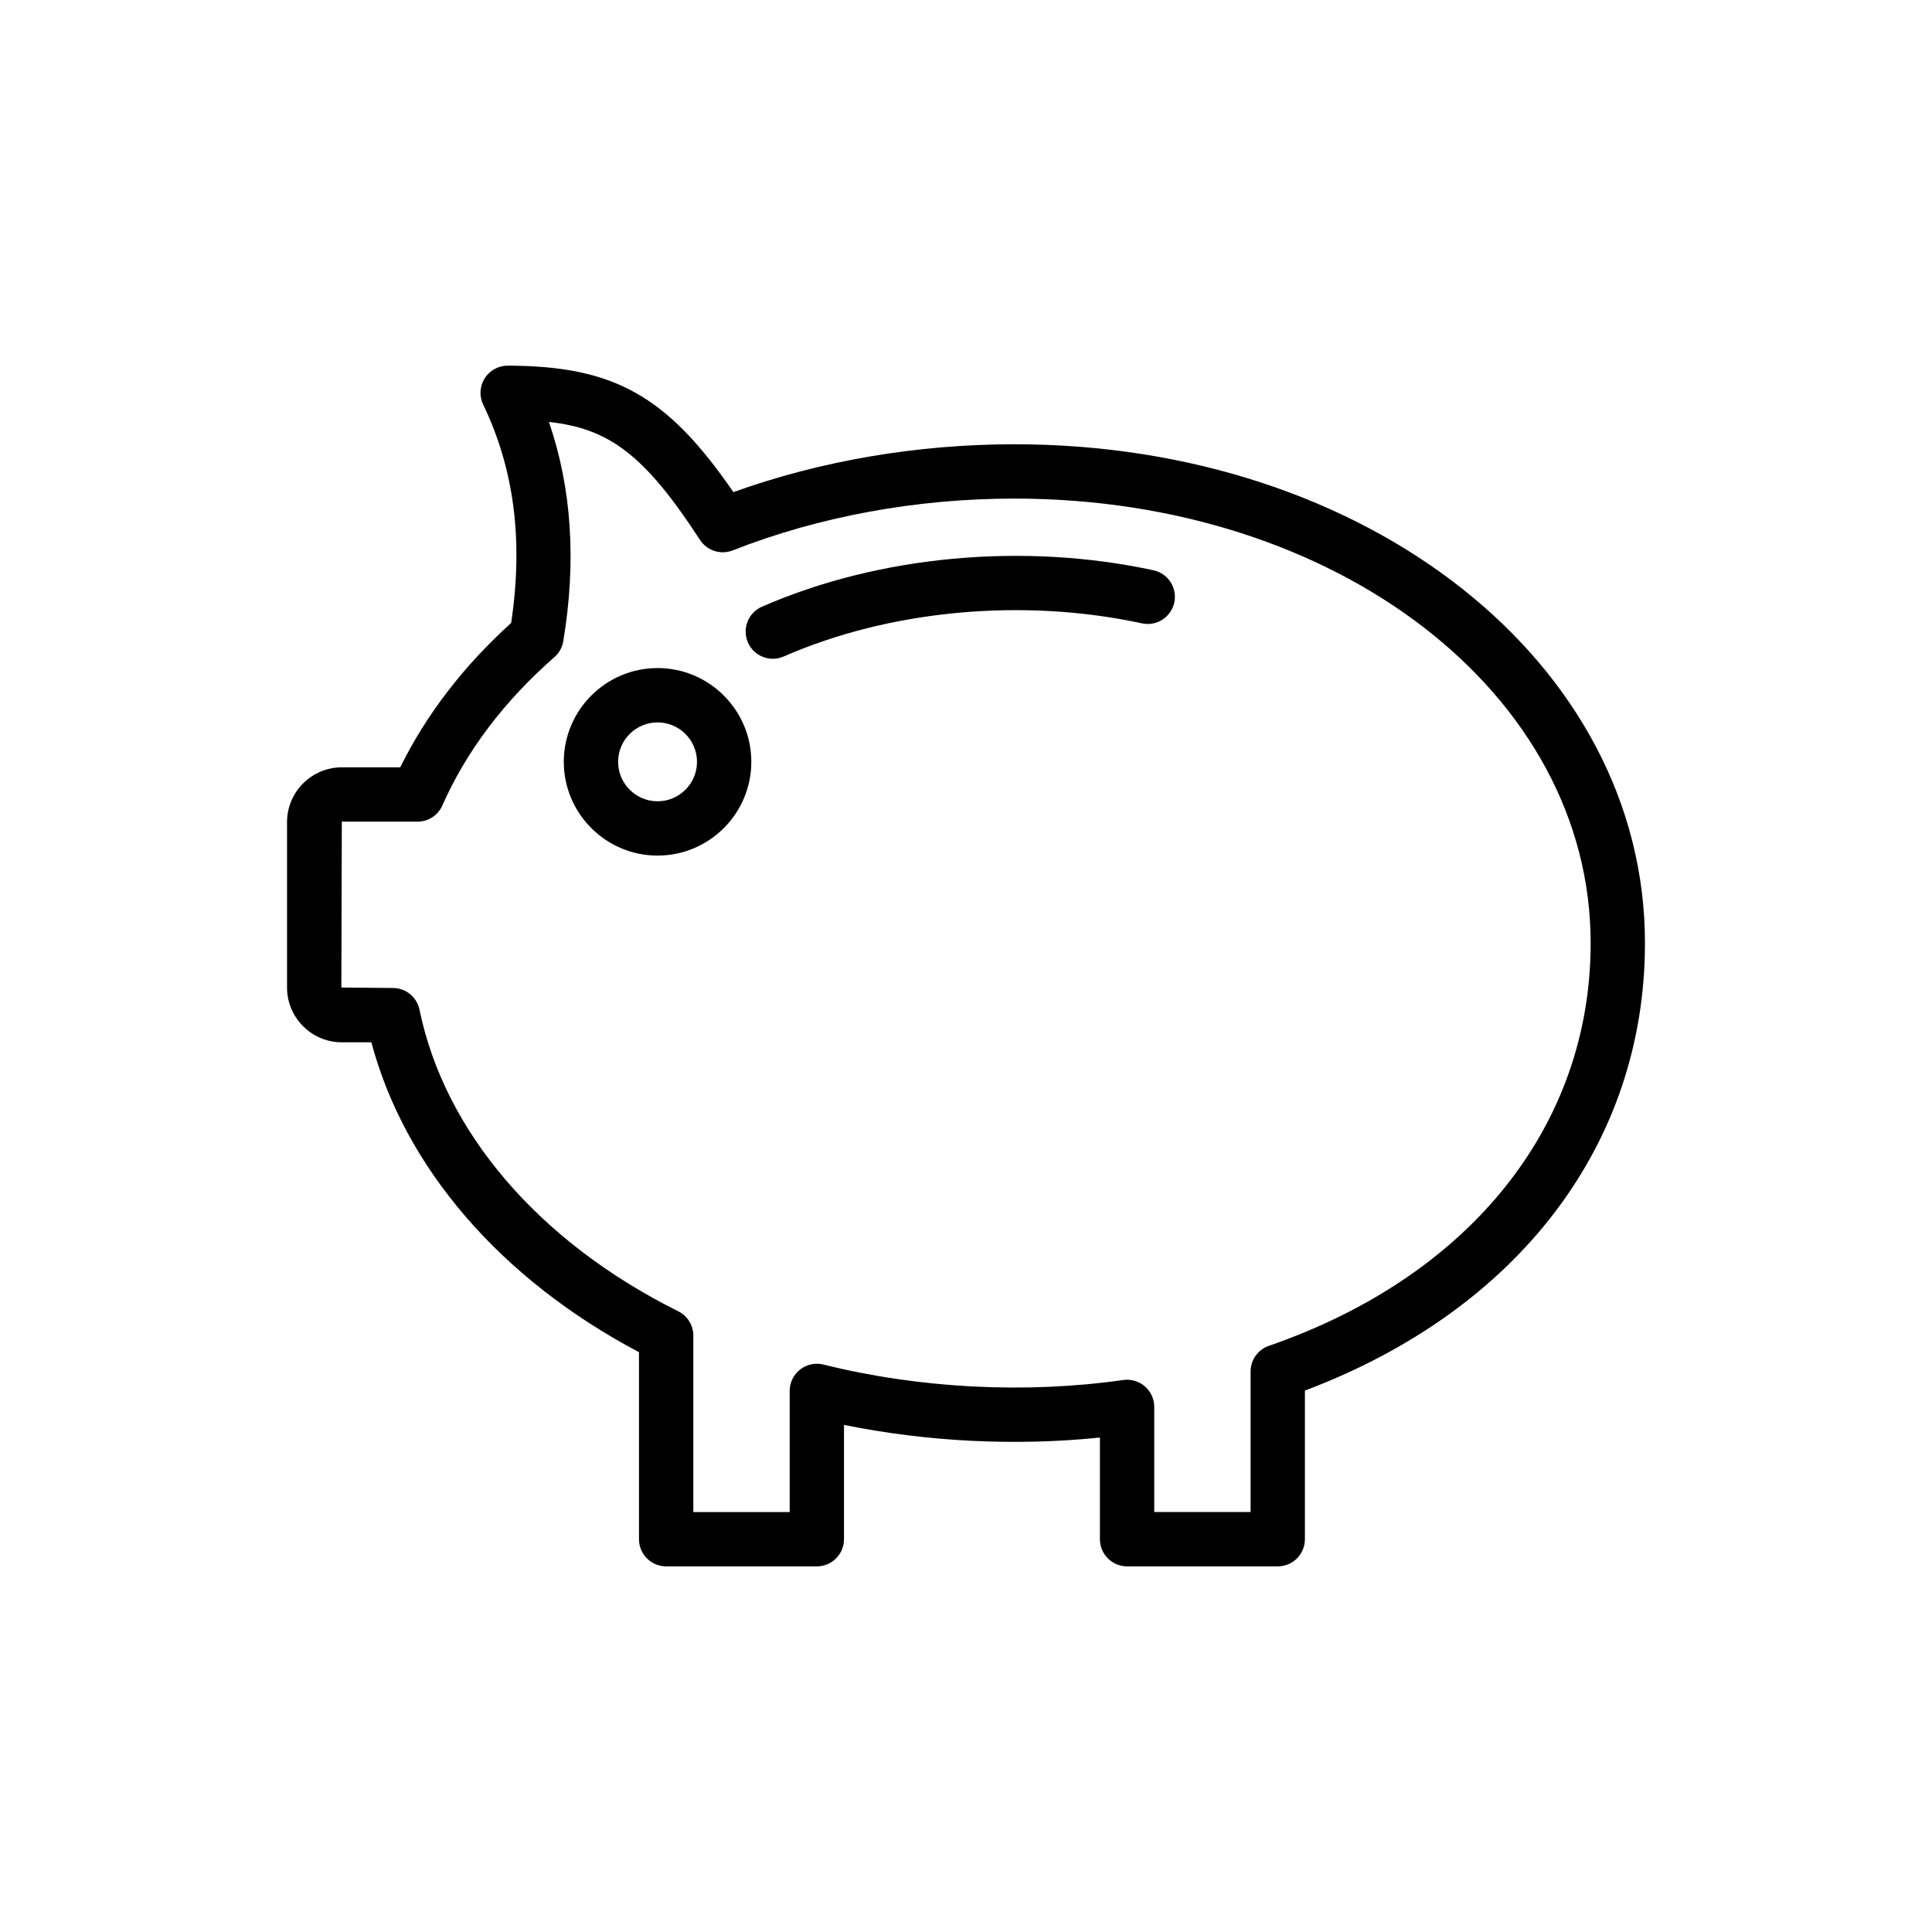 <?xml version="1.0" encoding="UTF-8"?>
<!-- Uploaded to: ICON Repo, www.svgrepo.com, Generator: ICON Repo Mixer Tools -->
<svg fill="#000000" width="800px" height="800px" version="1.1" viewBox="144 144 512 512" xmlns="http://www.w3.org/2000/svg">
 <g>
  <path d="m482.62 559.1h-39.93c-3.977 0-7.199-3.223-7.199-7.199v-26.934c-22.391 2.297-45.867 1.121-67.824-3.359v30.297c0 3.977-3.223 7.199-7.199 7.199h-39.93c-3.977 0-7.199-3.223-7.199-7.199v-49.559c-36.613-19.344-62.074-48.867-70.922-82.125h-7.84c-7.996-0.004-14.508-6.516-14.508-14.516v-43.836c0-8.004 6.512-14.516 14.516-14.516h15.48c6.879-13.957 16.746-26.809 29.402-38.27 3.25-21.793 0.816-40.746-7.422-57.863-1.07-2.234-0.926-4.863 0.402-6.957 1.316-2.09 3.617-3.359 6.086-3.359h0.02c27.934 0.078 42.098 7.738 59.805 33.516 23.113-8.312 48.734-12.684 74.473-12.684 93.703-0.004 167.1 58.062 167.1 132.19 0 53.281-33.574 97.293-90.117 118.59v39.387c0 3.977-3.223 7.199-7.195 7.199zm-32.734-14.395h25.535v-37.246c0-3.066 1.945-5.797 4.848-6.801 53.391-18.469 85.27-58.371 85.27-106.73 0-66.055-67.078-117.8-152.71-117.8-25.996 0-51.809 4.746-74.652 13.734-3.195 1.242-6.809 0.086-8.668-2.777-14.695-22.605-24.113-29.52-40.039-31.27 6.043 17.559 7.32 37.051 3.801 58.121-0.273 1.637-1.105 3.133-2.359 4.227-13.328 11.66-23.312 24.883-29.684 39.297-1.152 2.609-3.731 4.289-6.582 4.289h-20.059l-0.121 43.957 13.652 0.121c3.414 0 6.359 2.398 7.051 5.746 6.676 32.445 31.676 61.578 68.582 79.934 2.445 1.215 3.992 3.715 3.992 6.445v46.758h25.535v-32.105c0-2.215 1.02-4.309 2.766-5.672 1.746-1.363 4.012-1.852 6.172-1.312 25.477 6.34 53.59 7.785 79.457 4.094 2.09-0.293 4.156 0.324 5.734 1.688 1.574 1.367 2.481 3.348 2.481 5.438z"/>
  <path d="m318.26 370.74c-13.699 0-24.848-11.148-24.848-24.848s11.148-24.848 24.848-24.848c13.699 0 24.848 11.148 24.848 24.848s-11.148 24.848-24.848 24.848zm0-35.297c-5.762 0-10.453 4.688-10.453 10.453 0 5.762 4.688 10.453 10.453 10.453 5.762 0 10.453-4.688 10.453-10.453s-4.688-10.453-10.453-10.453z"/>
  <path d="m348.81 318.58c-2.773 0-5.414-1.613-6.598-4.316-1.594-3.644 0.066-7.887 3.707-9.477 31.047-13.586 69.414-17.086 103.76-9.66 3.883 0.84 6.356 4.672 5.516 8.559-0.84 3.875-4.668 6.344-8.555 5.512-31.426-6.805-66.645-3.609-94.949 8.773-0.938 0.414-1.918 0.609-2.883 0.609z"/>
 </g>
</svg>